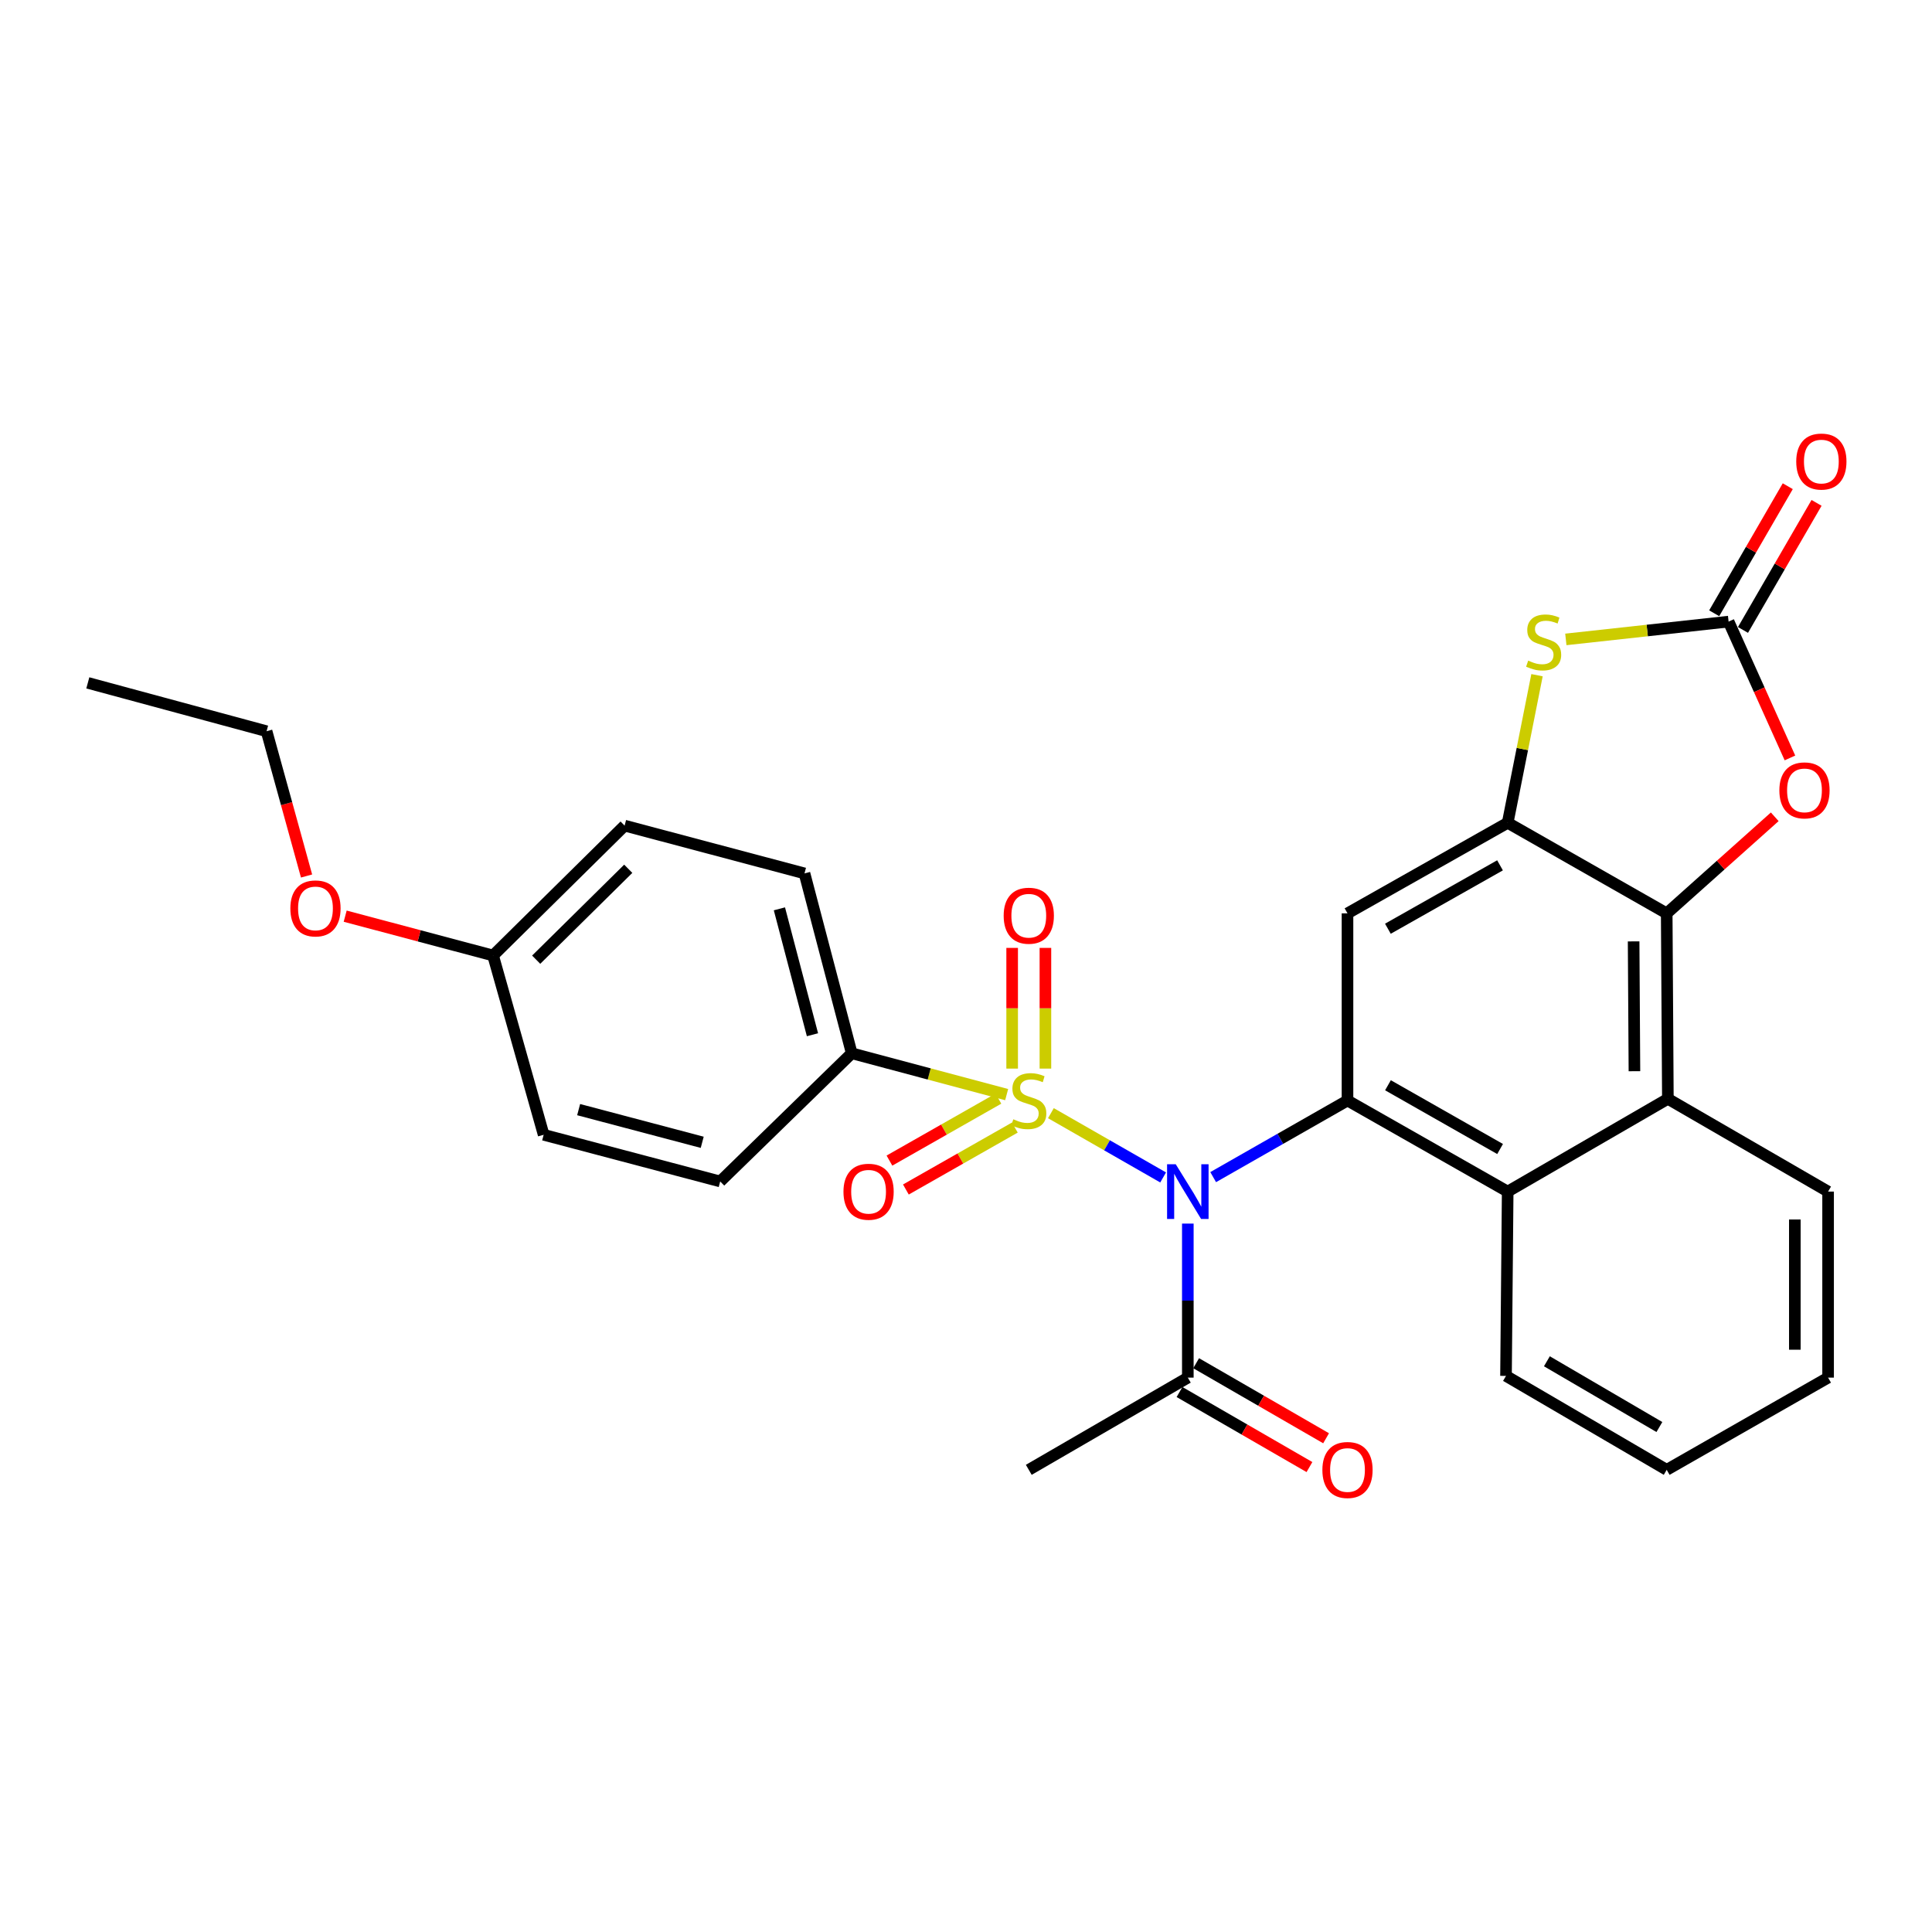 <?xml version='1.0' encoding='iso-8859-1'?>
<svg version='1.1' baseProfile='full'
              xmlns='http://www.w3.org/2000/svg'
                      xmlns:rdkit='http://www.rdkit.org/xml'
                      xmlns:xlink='http://www.w3.org/1999/xlink'
                  xml:space='preserve'
width='1000px' height='1000px' viewBox='0 0 1000 1000'>
<!-- END OF HEADER -->
<rect style='opacity:1.0;fill:#FFFFFF;stroke:none' width='1000' height='1000' x='0' y='0'> </rect>
<path class='bond-0' d='M 543.949,576.177 L 572.992,592.81' style='fill:none;fill-rule:evenodd;stroke:#CCCC00;stroke-width:6px;stroke-linecap:butt;stroke-linejoin:miter;stroke-opacity:1' />
<path class='bond-0' d='M 572.992,592.81 L 602.035,609.442' style='fill:none;fill-rule:evenodd;stroke:#0000FF;stroke-width:6px;stroke-linecap:butt;stroke-linejoin:miter;stroke-opacity:1' />
<path class='bond-11' d='M 521.046,566.565 L 480.949,555.869' style='fill:none;fill-rule:evenodd;stroke:#CCCC00;stroke-width:6px;stroke-linecap:butt;stroke-linejoin:miter;stroke-opacity:1' />
<path class='bond-11' d='M 480.949,555.869 L 440.852,545.173' style='fill:none;fill-rule:evenodd;stroke:#000000;stroke-width:6px;stroke-linecap:butt;stroke-linejoin:miter;stroke-opacity:1' />
<path class='bond-12' d='M 541.105,553.106 L 541.105,521.868' style='fill:none;fill-rule:evenodd;stroke:#CCCC00;stroke-width:6px;stroke-linecap:butt;stroke-linejoin:miter;stroke-opacity:1' />
<path class='bond-12' d='M 541.105,521.868 L 541.105,490.631' style='fill:none;fill-rule:evenodd;stroke:#FF0000;stroke-width:6px;stroke-linecap:butt;stroke-linejoin:miter;stroke-opacity:1' />
<path class='bond-12' d='M 523.889,553.106 L 523.889,521.868' style='fill:none;fill-rule:evenodd;stroke:#CCCC00;stroke-width:6px;stroke-linecap:butt;stroke-linejoin:miter;stroke-opacity:1' />
<path class='bond-12' d='M 523.889,521.868 L 523.889,490.631' style='fill:none;fill-rule:evenodd;stroke:#FF0000;stroke-width:6px;stroke-linecap:butt;stroke-linejoin:miter;stroke-opacity:1' />
<path class='bond-13' d='M 516.778,568.654 L 488.577,584.687' style='fill:none;fill-rule:evenodd;stroke:#CCCC00;stroke-width:6px;stroke-linecap:butt;stroke-linejoin:miter;stroke-opacity:1' />
<path class='bond-13' d='M 488.577,584.687 L 460.375,600.72' style='fill:none;fill-rule:evenodd;stroke:#FF0000;stroke-width:6px;stroke-linecap:butt;stroke-linejoin:miter;stroke-opacity:1' />
<path class='bond-13' d='M 525.287,583.62 L 497.085,599.653' style='fill:none;fill-rule:evenodd;stroke:#CCCC00;stroke-width:6px;stroke-linecap:butt;stroke-linejoin:miter;stroke-opacity:1' />
<path class='bond-13' d='M 497.085,599.653 L 468.884,615.686' style='fill:none;fill-rule:evenodd;stroke:#FF0000;stroke-width:6px;stroke-linecap:butt;stroke-linejoin:miter;stroke-opacity:1' />
<path class='bond-1' d='M 627.936,609.279 L 662.699,589.449' style='fill:none;fill-rule:evenodd;stroke:#0000FF;stroke-width:6px;stroke-linecap:butt;stroke-linejoin:miter;stroke-opacity:1' />
<path class='bond-1' d='M 662.699,589.449 L 697.462,569.619' style='fill:none;fill-rule:evenodd;stroke:#000000;stroke-width:6px;stroke-linecap:butt;stroke-linejoin:miter;stroke-opacity:1' />
<path class='bond-10' d='M 614.817,633.329 L 614.817,673.192' style='fill:none;fill-rule:evenodd;stroke:#0000FF;stroke-width:6px;stroke-linecap:butt;stroke-linejoin:miter;stroke-opacity:1' />
<path class='bond-10' d='M 614.817,673.192 L 614.817,713.055' style='fill:none;fill-rule:evenodd;stroke:#000000;stroke-width:6px;stroke-linecap:butt;stroke-linejoin:miter;stroke-opacity:1' />
<path class='bond-5' d='M 697.462,569.619 L 697.462,472.752' style='fill:none;fill-rule:evenodd;stroke:#000000;stroke-width:6px;stroke-linecap:butt;stroke-linejoin:miter;stroke-opacity:1' />
<path class='bond-8' d='M 697.462,569.619 L 780.375,616.762' style='fill:none;fill-rule:evenodd;stroke:#000000;stroke-width:6px;stroke-linecap:butt;stroke-linejoin:miter;stroke-opacity:1' />
<path class='bond-8' d='M 718.408,561.725 L 776.447,594.725' style='fill:none;fill-rule:evenodd;stroke:#000000;stroke-width:6px;stroke-linecap:butt;stroke-linejoin:miter;stroke-opacity:1' />
<path class='bond-2' d='M 780.375,425.878 L 697.462,472.752' style='fill:none;fill-rule:evenodd;stroke:#000000;stroke-width:6px;stroke-linecap:butt;stroke-linejoin:miter;stroke-opacity:1' />
<path class='bond-2' d='M 776.41,447.895 L 718.371,480.708' style='fill:none;fill-rule:evenodd;stroke:#000000;stroke-width:6px;stroke-linecap:butt;stroke-linejoin:miter;stroke-opacity:1' />
<path class='bond-6' d='M 780.375,425.878 L 787.965,387.68' style='fill:none;fill-rule:evenodd;stroke:#000000;stroke-width:6px;stroke-linecap:butt;stroke-linejoin:miter;stroke-opacity:1' />
<path class='bond-6' d='M 787.965,387.68 L 795.556,349.482' style='fill:none;fill-rule:evenodd;stroke:#CCCC00;stroke-width:6px;stroke-linecap:butt;stroke-linejoin:miter;stroke-opacity:1' />
<path class='bond-30' d='M 780.375,425.878 L 862.685,472.752' style='fill:none;fill-rule:evenodd;stroke:#000000;stroke-width:6px;stroke-linecap:butt;stroke-linejoin:miter;stroke-opacity:1' />
<path class='bond-3' d='M 862.685,472.752 L 863.288,568.749' style='fill:none;fill-rule:evenodd;stroke:#000000;stroke-width:6px;stroke-linecap:butt;stroke-linejoin:miter;stroke-opacity:1' />
<path class='bond-3' d='M 845.56,487.26 L 845.982,554.458' style='fill:none;fill-rule:evenodd;stroke:#000000;stroke-width:6px;stroke-linecap:butt;stroke-linejoin:miter;stroke-opacity:1' />
<path class='bond-7' d='M 862.685,472.752 L 890.645,447.762' style='fill:none;fill-rule:evenodd;stroke:#000000;stroke-width:6px;stroke-linecap:butt;stroke-linejoin:miter;stroke-opacity:1' />
<path class='bond-7' d='M 890.645,447.762 L 918.605,422.772' style='fill:none;fill-rule:evenodd;stroke:#FF0000;stroke-width:6px;stroke-linecap:butt;stroke-linejoin:miter;stroke-opacity:1' />
<path class='bond-4' d='M 894.716,321.742 L 852.595,326.35' style='fill:none;fill-rule:evenodd;stroke:#000000;stroke-width:6px;stroke-linecap:butt;stroke-linejoin:miter;stroke-opacity:1' />
<path class='bond-4' d='M 852.595,326.35 L 810.474,330.958' style='fill:none;fill-rule:evenodd;stroke:#CCCC00;stroke-width:6px;stroke-linecap:butt;stroke-linejoin:miter;stroke-opacity:1' />
<path class='bond-14' d='M 902.165,326.055 L 921.205,293.171' style='fill:none;fill-rule:evenodd;stroke:#000000;stroke-width:6px;stroke-linecap:butt;stroke-linejoin:miter;stroke-opacity:1' />
<path class='bond-14' d='M 921.205,293.171 L 940.245,260.288' style='fill:none;fill-rule:evenodd;stroke:#FF0000;stroke-width:6px;stroke-linecap:butt;stroke-linejoin:miter;stroke-opacity:1' />
<path class='bond-14' d='M 887.267,317.428 L 906.306,284.545' style='fill:none;fill-rule:evenodd;stroke:#000000;stroke-width:6px;stroke-linecap:butt;stroke-linejoin:miter;stroke-opacity:1' />
<path class='bond-14' d='M 906.306,284.545 L 925.346,251.661' style='fill:none;fill-rule:evenodd;stroke:#FF0000;stroke-width:6px;stroke-linecap:butt;stroke-linejoin:miter;stroke-opacity:1' />
<path class='bond-32' d='M 894.716,321.742 L 910.595,357.022' style='fill:none;fill-rule:evenodd;stroke:#000000;stroke-width:6px;stroke-linecap:butt;stroke-linejoin:miter;stroke-opacity:1' />
<path class='bond-32' d='M 910.595,357.022 L 926.474,392.303' style='fill:none;fill-rule:evenodd;stroke:#FF0000;stroke-width:6px;stroke-linecap:butt;stroke-linejoin:miter;stroke-opacity:1' />
<path class='bond-9' d='M 780.375,616.762 L 863.288,568.749' style='fill:none;fill-rule:evenodd;stroke:#000000;stroke-width:6px;stroke-linecap:butt;stroke-linejoin:miter;stroke-opacity:1' />
<path class='bond-21' d='M 780.375,616.762 L 779.504,712.166' style='fill:none;fill-rule:evenodd;stroke:#000000;stroke-width:6px;stroke-linecap:butt;stroke-linejoin:miter;stroke-opacity:1' />
<path class='bond-22' d='M 863.288,568.749 L 946.22,616.762' style='fill:none;fill-rule:evenodd;stroke:#000000;stroke-width:6px;stroke-linecap:butt;stroke-linejoin:miter;stroke-opacity:1' />
<path class='bond-15' d='M 610.512,720.509 L 644.142,739.93' style='fill:none;fill-rule:evenodd;stroke:#000000;stroke-width:6px;stroke-linecap:butt;stroke-linejoin:miter;stroke-opacity:1' />
<path class='bond-15' d='M 644.142,739.93 L 677.771,759.35' style='fill:none;fill-rule:evenodd;stroke:#FF0000;stroke-width:6px;stroke-linecap:butt;stroke-linejoin:miter;stroke-opacity:1' />
<path class='bond-15' d='M 619.122,705.601 L 652.751,725.021' style='fill:none;fill-rule:evenodd;stroke:#000000;stroke-width:6px;stroke-linecap:butt;stroke-linejoin:miter;stroke-opacity:1' />
<path class='bond-15' d='M 652.751,725.021 L 686.381,744.442' style='fill:none;fill-rule:evenodd;stroke:#FF0000;stroke-width:6px;stroke-linecap:butt;stroke-linejoin:miter;stroke-opacity:1' />
<path class='bond-24' d='M 614.817,713.055 L 532.497,760.781' style='fill:none;fill-rule:evenodd;stroke:#000000;stroke-width:6px;stroke-linecap:butt;stroke-linejoin:miter;stroke-opacity:1' />
<path class='bond-16' d='M 440.852,545.173 L 416.406,452.074' style='fill:none;fill-rule:evenodd;stroke:#000000;stroke-width:6px;stroke-linecap:butt;stroke-linejoin:miter;stroke-opacity:1' />
<path class='bond-16' d='M 420.534,535.581 L 403.421,470.411' style='fill:none;fill-rule:evenodd;stroke:#000000;stroke-width:6px;stroke-linecap:butt;stroke-linejoin:miter;stroke-opacity:1' />
<path class='bond-17' d='M 440.852,545.173 L 372.773,611.521' style='fill:none;fill-rule:evenodd;stroke:#000000;stroke-width:6px;stroke-linecap:butt;stroke-linejoin:miter;stroke-opacity:1' />
<path class='bond-20' d='M 416.406,452.074 L 323.297,427.341' style='fill:none;fill-rule:evenodd;stroke:#000000;stroke-width:6px;stroke-linecap:butt;stroke-linejoin:miter;stroke-opacity:1' />
<path class='bond-19' d='M 372.773,611.521 L 281.396,587.361' style='fill:none;fill-rule:evenodd;stroke:#000000;stroke-width:6px;stroke-linecap:butt;stroke-linejoin:miter;stroke-opacity:1' />
<path class='bond-19' d='M 363.467,591.253 L 299.503,574.341' style='fill:none;fill-rule:evenodd;stroke:#000000;stroke-width:6px;stroke-linecap:butt;stroke-linejoin:miter;stroke-opacity:1' />
<path class='bond-18' d='M 255.219,494.568 L 281.396,587.361' style='fill:none;fill-rule:evenodd;stroke:#000000;stroke-width:6px;stroke-linecap:butt;stroke-linejoin:miter;stroke-opacity:1' />
<path class='bond-23' d='M 255.219,494.568 L 216.942,484.386' style='fill:none;fill-rule:evenodd;stroke:#000000;stroke-width:6px;stroke-linecap:butt;stroke-linejoin:miter;stroke-opacity:1' />
<path class='bond-23' d='M 216.942,484.386 L 178.665,474.203' style='fill:none;fill-rule:evenodd;stroke:#FF0000;stroke-width:6px;stroke-linecap:butt;stroke-linejoin:miter;stroke-opacity:1' />
<path class='bond-29' d='M 255.219,494.568 L 323.297,427.341' style='fill:none;fill-rule:evenodd;stroke:#000000;stroke-width:6px;stroke-linecap:butt;stroke-linejoin:miter;stroke-opacity:1' />
<path class='bond-29' d='M 277.527,496.734 L 325.182,449.675' style='fill:none;fill-rule:evenodd;stroke:#000000;stroke-width:6px;stroke-linecap:butt;stroke-linejoin:miter;stroke-opacity:1' />
<path class='bond-26' d='M 779.504,712.166 L 862.685,760.781' style='fill:none;fill-rule:evenodd;stroke:#000000;stroke-width:6px;stroke-linecap:butt;stroke-linejoin:miter;stroke-opacity:1' />
<path class='bond-26' d='M 800.668,704.595 L 858.895,738.625' style='fill:none;fill-rule:evenodd;stroke:#000000;stroke-width:6px;stroke-linecap:butt;stroke-linejoin:miter;stroke-opacity:1' />
<path class='bond-31' d='M 946.22,616.762 L 946.22,713.055' style='fill:none;fill-rule:evenodd;stroke:#000000;stroke-width:6px;stroke-linecap:butt;stroke-linejoin:miter;stroke-opacity:1' />
<path class='bond-31' d='M 929.004,631.206 L 929.004,698.611' style='fill:none;fill-rule:evenodd;stroke:#000000;stroke-width:6px;stroke-linecap:butt;stroke-linejoin:miter;stroke-opacity:1' />
<path class='bond-25' d='M 158.675,453.416 L 148.328,415.946' style='fill:none;fill-rule:evenodd;stroke:#FF0000;stroke-width:6px;stroke-linecap:butt;stroke-linejoin:miter;stroke-opacity:1' />
<path class='bond-25' d='M 148.328,415.946 L 137.98,378.477' style='fill:none;fill-rule:evenodd;stroke:#000000;stroke-width:6px;stroke-linecap:butt;stroke-linejoin:miter;stroke-opacity:1' />
<path class='bond-28' d='M 137.98,378.477 L 45.455,353.457' style='fill:none;fill-rule:evenodd;stroke:#000000;stroke-width:6px;stroke-linecap:butt;stroke-linejoin:miter;stroke-opacity:1' />
<path class='bond-27' d='M 862.685,760.781 L 946.22,713.055' style='fill:none;fill-rule:evenodd;stroke:#000000;stroke-width:6px;stroke-linecap:butt;stroke-linejoin:miter;stroke-opacity:1' />
<path  class='atom-0' d='M 524.497 579.339
Q 524.817 579.459, 526.137 580.019
Q 527.457 580.579, 528.897 580.939
Q 530.377 581.259, 531.817 581.259
Q 534.497 581.259, 536.057 579.979
Q 537.617 578.659, 537.617 576.379
Q 537.617 574.819, 536.817 573.859
Q 536.057 572.899, 534.857 572.379
Q 533.657 571.859, 531.657 571.259
Q 529.137 570.499, 527.617 569.779
Q 526.137 569.059, 525.057 567.539
Q 524.017 566.019, 524.017 563.459
Q 524.017 559.899, 526.417 557.699
Q 528.857 555.499, 533.657 555.499
Q 536.937 555.499, 540.657 557.059
L 539.737 560.139
Q 536.337 558.739, 533.777 558.739
Q 531.017 558.739, 529.497 559.899
Q 527.977 561.019, 528.017 562.979
Q 528.017 564.499, 528.777 565.419
Q 529.577 566.339, 530.697 566.859
Q 531.857 567.379, 533.777 567.979
Q 536.337 568.779, 537.857 569.579
Q 539.377 570.379, 540.457 572.019
Q 541.577 573.619, 541.577 576.379
Q 541.577 580.299, 538.937 582.419
Q 536.337 584.499, 531.977 584.499
Q 529.457 584.499, 527.537 583.939
Q 525.657 583.419, 523.417 582.499
L 524.497 579.339
' fill='#CCCC00'/>
<path  class='atom-1' d='M 608.557 602.602
L 617.837 617.602
Q 618.757 619.082, 620.237 621.762
Q 621.717 624.442, 621.797 624.602
L 621.797 602.602
L 625.557 602.602
L 625.557 630.922
L 621.677 630.922
L 611.717 614.522
Q 610.557 612.602, 609.317 610.402
Q 608.117 608.202, 607.757 607.522
L 607.757 630.922
L 604.077 630.922
L 604.077 602.602
L 608.557 602.602
' fill='#0000FF'/>
<path  class='atom-7' d='M 790.987 341.934
Q 791.307 342.054, 792.627 342.614
Q 793.947 343.174, 795.387 343.534
Q 796.867 343.854, 798.307 343.854
Q 800.987 343.854, 802.547 342.574
Q 804.107 341.254, 804.107 338.974
Q 804.107 337.414, 803.307 336.454
Q 802.547 335.494, 801.347 334.974
Q 800.147 334.454, 798.147 333.854
Q 795.627 333.094, 794.107 332.374
Q 792.627 331.654, 791.547 330.134
Q 790.507 328.614, 790.507 326.054
Q 790.507 322.494, 792.907 320.294
Q 795.347 318.094, 800.147 318.094
Q 803.427 318.094, 807.147 319.654
L 806.227 322.734
Q 802.827 321.334, 800.267 321.334
Q 797.507 321.334, 795.987 322.494
Q 794.467 323.614, 794.507 325.574
Q 794.507 327.094, 795.267 328.014
Q 796.067 328.934, 797.187 329.454
Q 798.347 329.974, 800.267 330.574
Q 802.827 331.374, 804.347 332.174
Q 805.867 332.974, 806.947 334.614
Q 808.067 336.214, 808.067 338.974
Q 808.067 342.894, 805.427 345.014
Q 802.827 347.094, 798.467 347.094
Q 795.947 347.094, 794.027 346.534
Q 792.147 346.014, 789.907 345.094
L 790.987 341.934
' fill='#CCCC00'/>
<path  class='atom-8' d='M 920.996 409.096
Q 920.996 402.296, 924.356 398.496
Q 927.716 394.696, 933.996 394.696
Q 940.276 394.696, 943.636 398.496
Q 946.996 402.296, 946.996 409.096
Q 946.996 415.976, 943.596 419.896
Q 940.196 423.776, 933.996 423.776
Q 927.756 423.776, 924.356 419.896
Q 920.996 416.016, 920.996 409.096
M 933.996 420.576
Q 938.316 420.576, 940.636 417.696
Q 942.996 414.776, 942.996 409.096
Q 942.996 403.536, 940.636 400.736
Q 938.316 397.896, 933.996 397.896
Q 929.676 397.896, 927.316 400.696
Q 924.996 403.496, 924.996 409.096
Q 924.996 414.816, 927.316 417.696
Q 929.676 420.576, 933.996 420.576
' fill='#FF0000'/>
<path  class='atom-13' d='M 519.497 473.97
Q 519.497 467.17, 522.857 463.37
Q 526.217 459.57, 532.497 459.57
Q 538.777 459.57, 542.137 463.37
Q 545.497 467.17, 545.497 473.97
Q 545.497 480.85, 542.097 484.77
Q 538.697 488.65, 532.497 488.65
Q 526.257 488.65, 522.857 484.77
Q 519.497 480.89, 519.497 473.97
M 532.497 485.45
Q 536.817 485.45, 539.137 482.57
Q 541.497 479.65, 541.497 473.97
Q 541.497 468.41, 539.137 465.61
Q 536.817 462.77, 532.497 462.77
Q 528.177 462.77, 525.817 465.57
Q 523.497 468.37, 523.497 473.97
Q 523.497 479.69, 525.817 482.57
Q 528.177 485.45, 532.497 485.45
' fill='#FF0000'/>
<path  class='atom-14' d='M 436.575 616.842
Q 436.575 610.042, 439.935 606.242
Q 443.295 602.442, 449.575 602.442
Q 455.855 602.442, 459.215 606.242
Q 462.575 610.042, 462.575 616.842
Q 462.575 623.722, 459.175 627.642
Q 455.775 631.522, 449.575 631.522
Q 443.335 631.522, 439.935 627.642
Q 436.575 623.762, 436.575 616.842
M 449.575 628.322
Q 453.895 628.322, 456.215 625.442
Q 458.575 622.522, 458.575 616.842
Q 458.575 611.282, 456.215 608.482
Q 453.895 605.642, 449.575 605.642
Q 445.255 605.642, 442.895 608.442
Q 440.575 611.242, 440.575 616.842
Q 440.575 622.562, 442.895 625.442
Q 445.255 628.322, 449.575 628.322
' fill='#FF0000'/>
<path  class='atom-15' d='M 929.729 238.899
Q 929.729 232.099, 933.089 228.299
Q 936.449 224.499, 942.729 224.499
Q 949.009 224.499, 952.369 228.299
Q 955.729 232.099, 955.729 238.899
Q 955.729 245.779, 952.329 249.699
Q 948.929 253.579, 942.729 253.579
Q 936.489 253.579, 933.089 249.699
Q 929.729 245.819, 929.729 238.899
M 942.729 250.379
Q 947.049 250.379, 949.369 247.499
Q 951.729 244.579, 951.729 238.899
Q 951.729 233.339, 949.369 230.539
Q 947.049 227.699, 942.729 227.699
Q 938.409 227.699, 936.049 230.499
Q 933.729 233.299, 933.729 238.899
Q 933.729 244.619, 936.049 247.499
Q 938.409 250.379, 942.729 250.379
' fill='#FF0000'/>
<path  class='atom-16' d='M 684.462 760.861
Q 684.462 754.061, 687.822 750.261
Q 691.182 746.461, 697.462 746.461
Q 703.742 746.461, 707.102 750.261
Q 710.462 754.061, 710.462 760.861
Q 710.462 767.741, 707.062 771.661
Q 703.662 775.541, 697.462 775.541
Q 691.222 775.541, 687.822 771.661
Q 684.462 767.781, 684.462 760.861
M 697.462 772.341
Q 701.782 772.341, 704.102 769.461
Q 706.462 766.541, 706.462 760.861
Q 706.462 755.301, 704.102 752.501
Q 701.782 749.661, 697.462 749.661
Q 693.142 749.661, 690.782 752.461
Q 688.462 755.261, 688.462 760.861
Q 688.462 766.581, 690.782 769.461
Q 693.142 772.341, 697.462 772.341
' fill='#FF0000'/>
<path  class='atom-24' d='M 150.287 470.192
Q 150.287 463.392, 153.647 459.592
Q 157.007 455.792, 163.287 455.792
Q 169.567 455.792, 172.927 459.592
Q 176.287 463.392, 176.287 470.192
Q 176.287 477.072, 172.887 480.992
Q 169.487 484.872, 163.287 484.872
Q 157.047 484.872, 153.647 480.992
Q 150.287 477.112, 150.287 470.192
M 163.287 481.672
Q 167.607 481.672, 169.927 478.792
Q 172.287 475.872, 172.287 470.192
Q 172.287 464.632, 169.927 461.832
Q 167.607 458.992, 163.287 458.992
Q 158.967 458.992, 156.607 461.792
Q 154.287 464.592, 154.287 470.192
Q 154.287 475.912, 156.607 478.792
Q 158.967 481.672, 163.287 481.672
' fill='#FF0000'/>
</svg>
